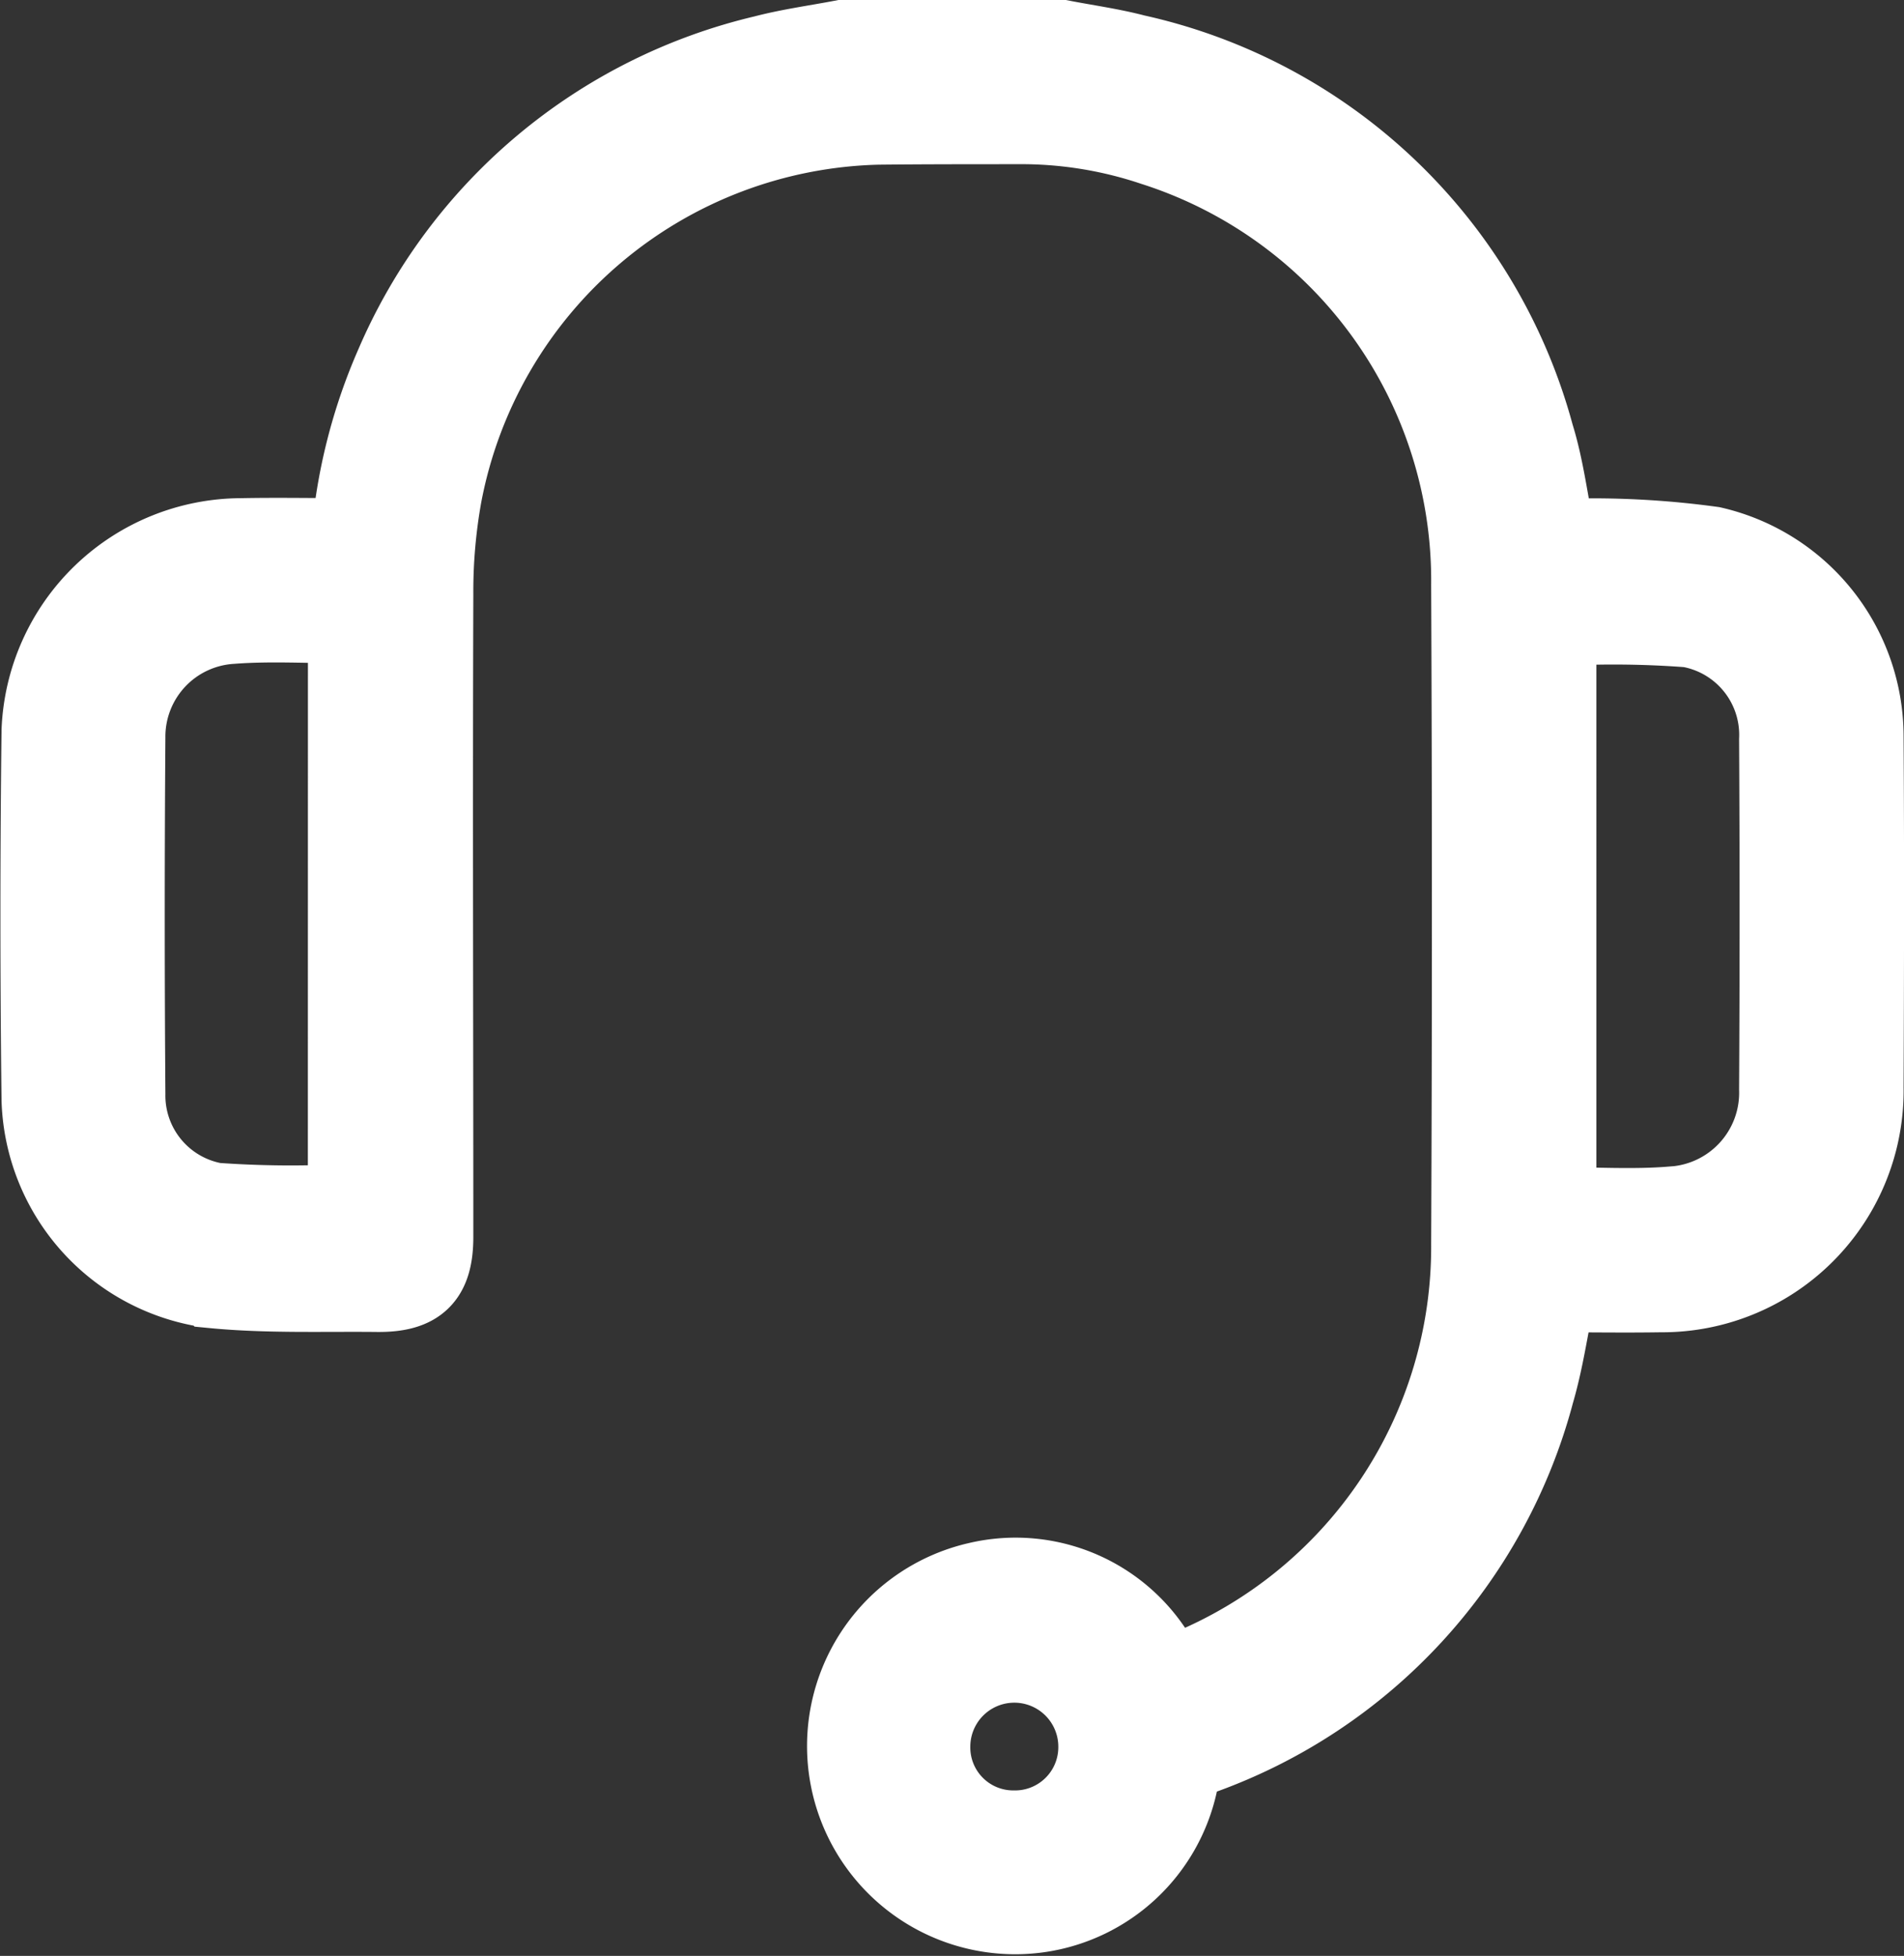 <svg xmlns="http://www.w3.org/2000/svg" width="23.496" height="24.134" viewBox="0 0 23.496 24.134">
  <rect x="0" y="0" width="23.496" height="24.134" fill="#333333" stroke="none"/>
  <g id="Seaig9" transform="translate(-49.045 -164.908)">
    <g id="Grupo_178" data-name="Grupo 178" transform="translate(49.545 165.408)">
      <path id="Caminho_54070" data-name="Caminho 54070" d="M62.15,165.408c.3.058.606.1.9.177a6.564,6.564,0,0,1,4.921,4.7c.124.4.173.821.265,1.273.077,0,.187,0,.3,0a10.867,10.867,0,0,1,1.637.1,2.4,2.4,0,0,1,1.863,2.337c.009,1.445.006,2.89,0,4.335a2.481,2.481,0,0,1-2.5,2.517c-.436.007-.872,0-1.3,0-.088.422-.145.838-.262,1.238a6.521,6.521,0,0,1-4.11,4.469.385.385,0,0,0-.288.34A2.046,2.046,0,0,1,61.87,188.5a2.069,2.069,0,0,1-.756-4.065,2.022,2.022,0,0,1,2.232.987c.094.164.167.178.328.113a5.655,5.655,0,0,0,3.532-5.28q.018-4.064,0-8.129A5.636,5.636,0,0,0,63.28,166.7a5.128,5.128,0,0,0-1.684-.266c-.572,0-1.144,0-1.716.006a5.623,5.623,0,0,0-5.387,4.57,6.719,6.719,0,0,0-.107,1.234c-.009,2.642,0,5.284,0,7.926,0,.49-.186.678-.684.673-.677-.007-1.357.019-2.029-.046a2.414,2.414,0,0,1-2.109-2.314q-.028-2.28,0-4.561a2.469,2.469,0,0,1,2.458-2.367c.45-.009.9,0,1.363,0a6.685,6.685,0,0,1,.543-2.143,6.6,6.6,0,0,1,4.547-3.816c.318-.083.646-.127.97-.189Zm-8.805,7.185c-.5,0-.971-.029-1.441.007a1.4,1.4,0,0,0-1.318,1.407q-.016,2.2,0,4.4a1.35,1.35,0,0,0,1.113,1.348,13.1,13.1,0,0,0,1.645.014Zm14.9,7.216c.489,0,.957.03,1.419-.007a1.412,1.412,0,0,0,1.342-1.455q.012-2.156,0-4.313a1.353,1.353,0,0,0-1.116-1.391,12.349,12.349,0,0,0-1.645-.015ZM61.554,187.5a1.034,1.034,0,0,0,1.051-1.033,1.043,1.043,0,1,0-2.086-.013A1.03,1.03,0,0,0,61.554,187.5Z" transform="translate(-49.545 -165.408)" fill="#fff" stroke="#fff" stroke-width="1"/>
    </g>
  </g>
</svg>
